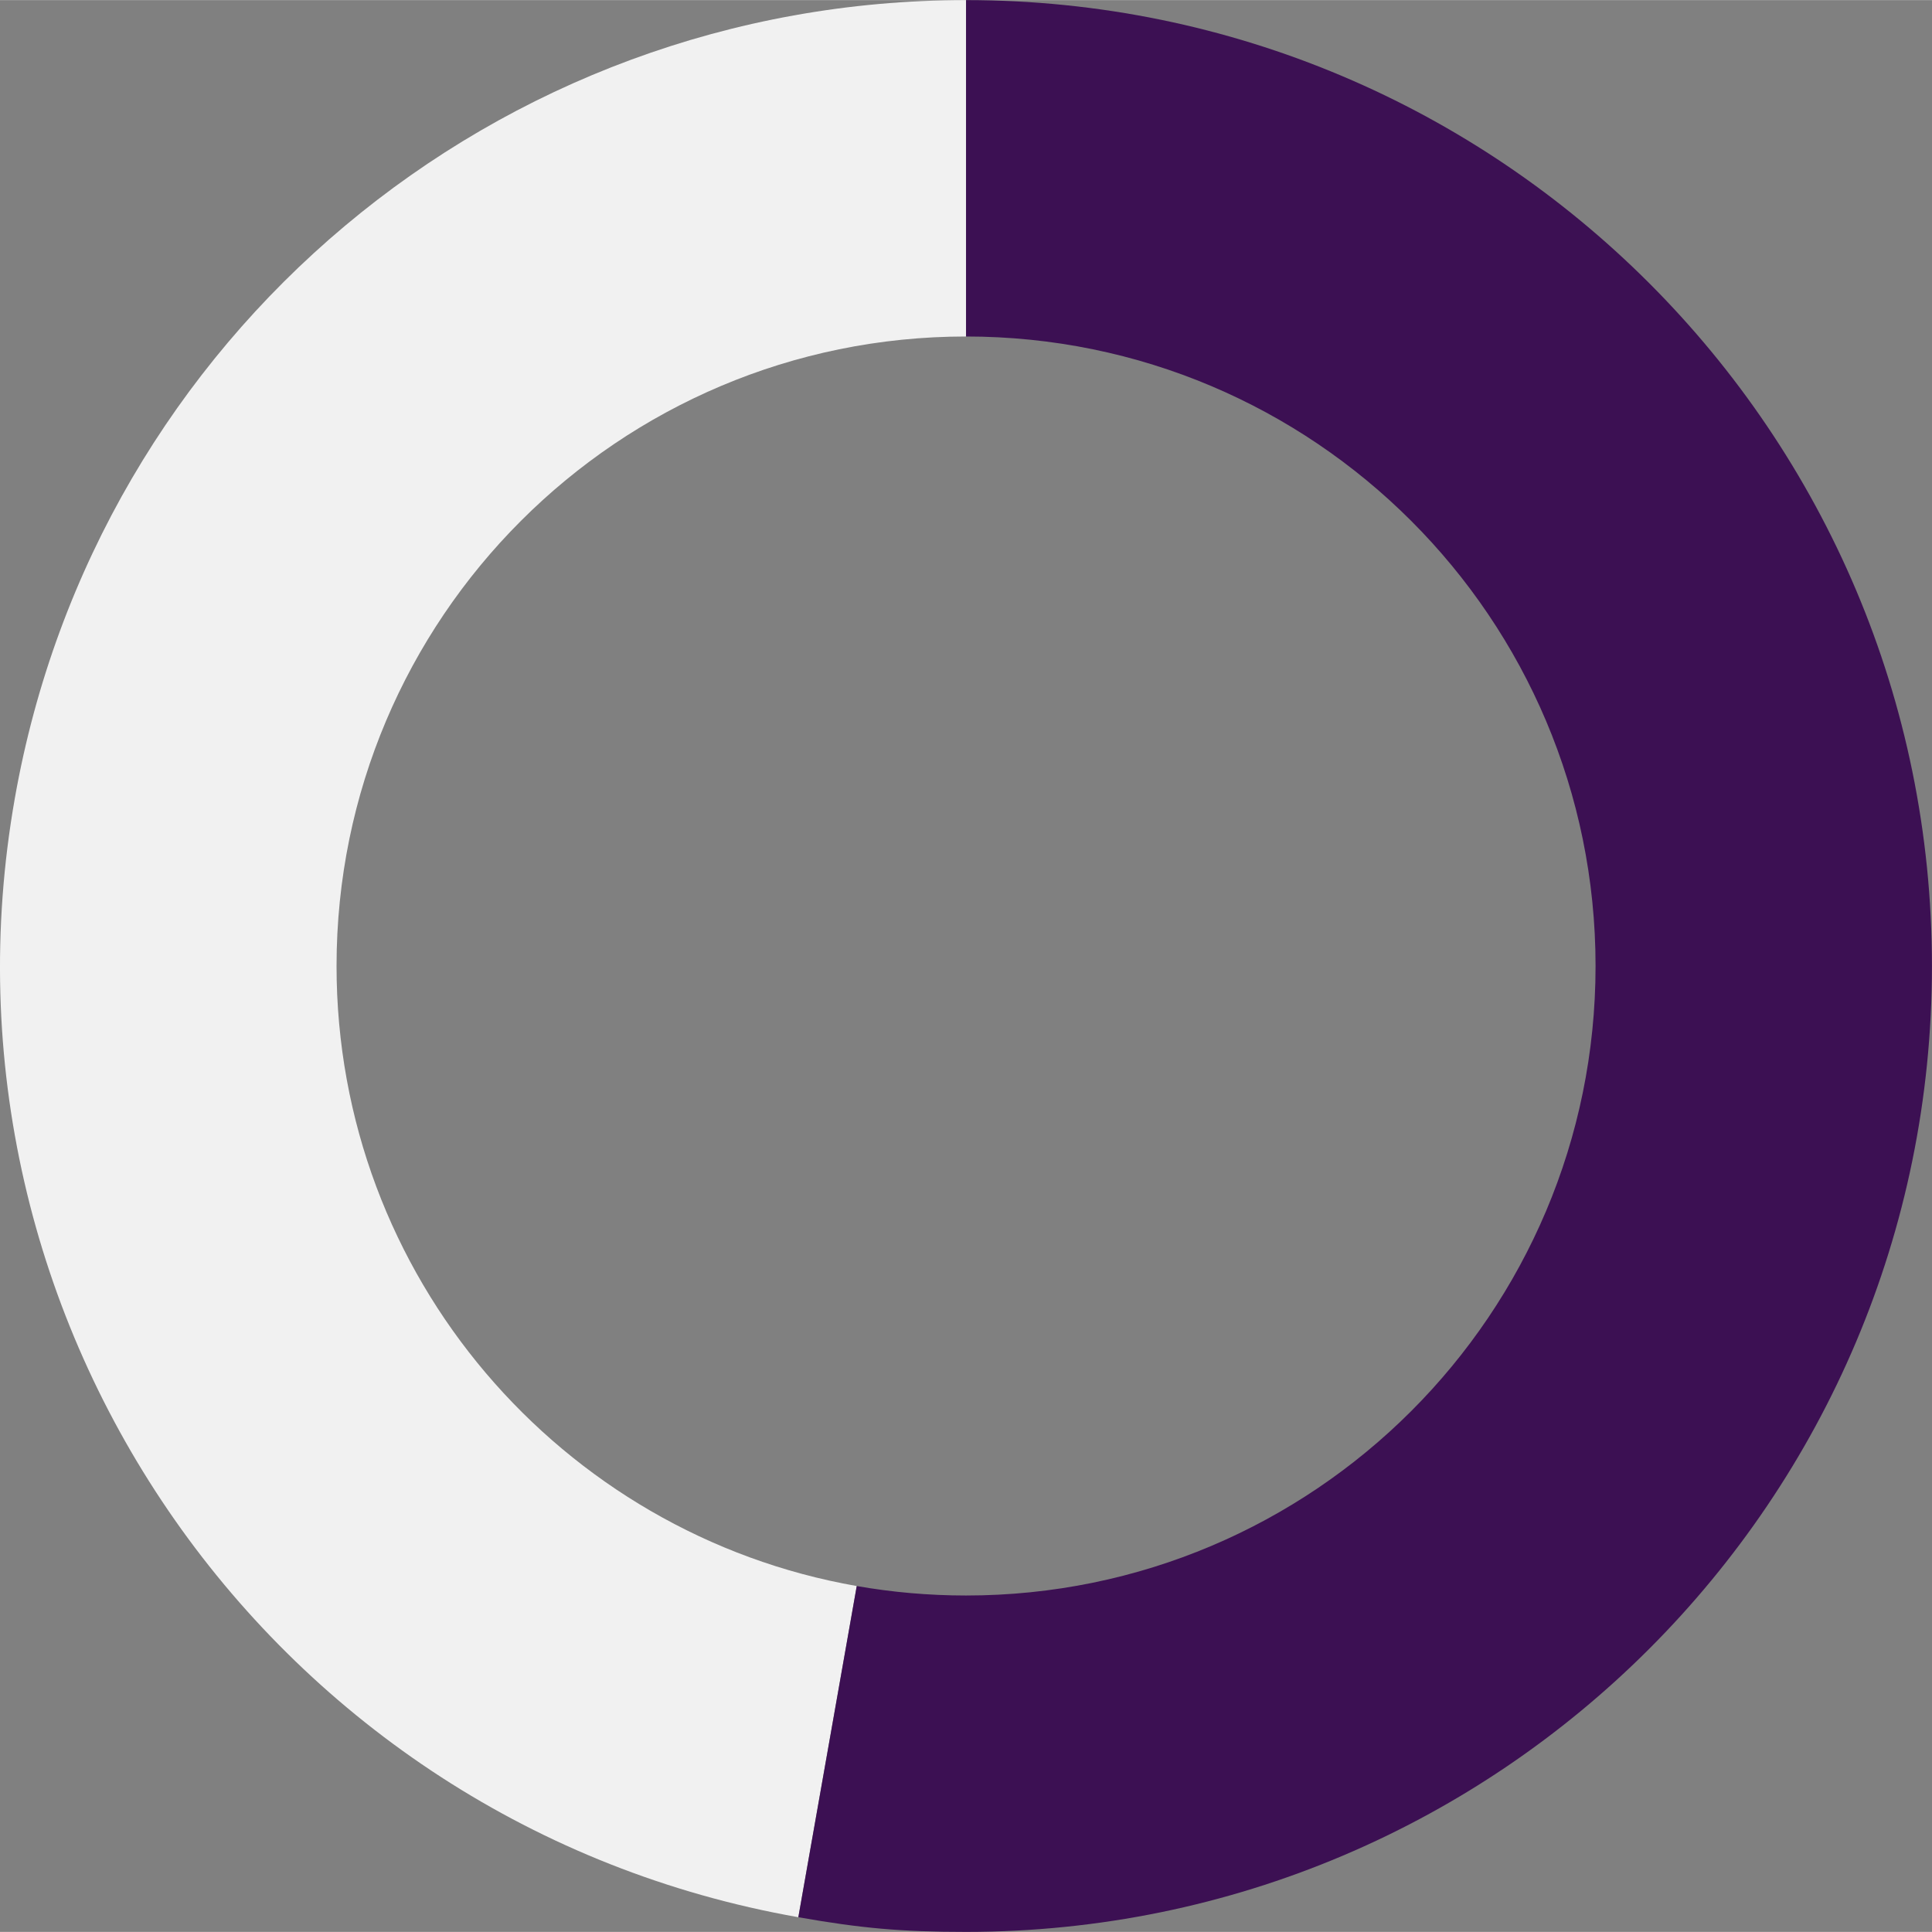 <?xml version="1.0" encoding="UTF-8"?><svg xmlns="http://www.w3.org/2000/svg" id="Layer_26899ee6ddd9ab" data-name="Layer 2" viewBox="0 0 385.66 385.62" aria-hidden="true" width="385px" height="385px">
  <rect x="0" y="0" width="385.66" height="385.62" fill="#808080" stroke="none"/>
  <defs><linearGradient class="cerosgradient" data-cerosgradient="true" id="CerosGradient_id9bbc0fb7f" gradientUnits="userSpaceOnUse" x1="50%" y1="100%" x2="50%" y2="0%"><stop offset="0%" stop-color="#d1d1d1"/><stop offset="100%" stop-color="#d1d1d1"/></linearGradient><linearGradient/>
    <style>
      .cls-1-6899ee6ddd9ab{
        fill: #f1f1f1;
      }

      .cls-2-6899ee6ddd9ab{
        fill: #3c1053;
      }
    </style>
  </defs>
  <g id="Layer_1-26899ee6ddd9ab" data-name="Layer 1">
    <g>
      <path class="cls-1-6899ee6ddd9ab" d="M67.18,192.81c0-69.4,56.26-125.66,125.66-125.66V0C99.14,0,19.23,67.05,2.96,159.33c-18.49,104.87,51.53,204.87,156.4,223.36l11.66-66.11c-59-10.33-103.84-61.81-103.84-123.77Z"/>
      <path class="cls-2-6899ee6ddd9ab" d="M192.84,0v67.15c69.4,0,125.66,56.26,125.66,125.66s-56.26,125.66-125.66,125.66c-7.44,0-14.74-.65-21.82-1.89l-11.66,66.11c12.58,2.22,20.7,2.93,33.48,2.93,106.49,0,192.81-86.32,192.81-192.81S299.33,0,192.84,0Z"/>
    </g>
  </g>
</svg>